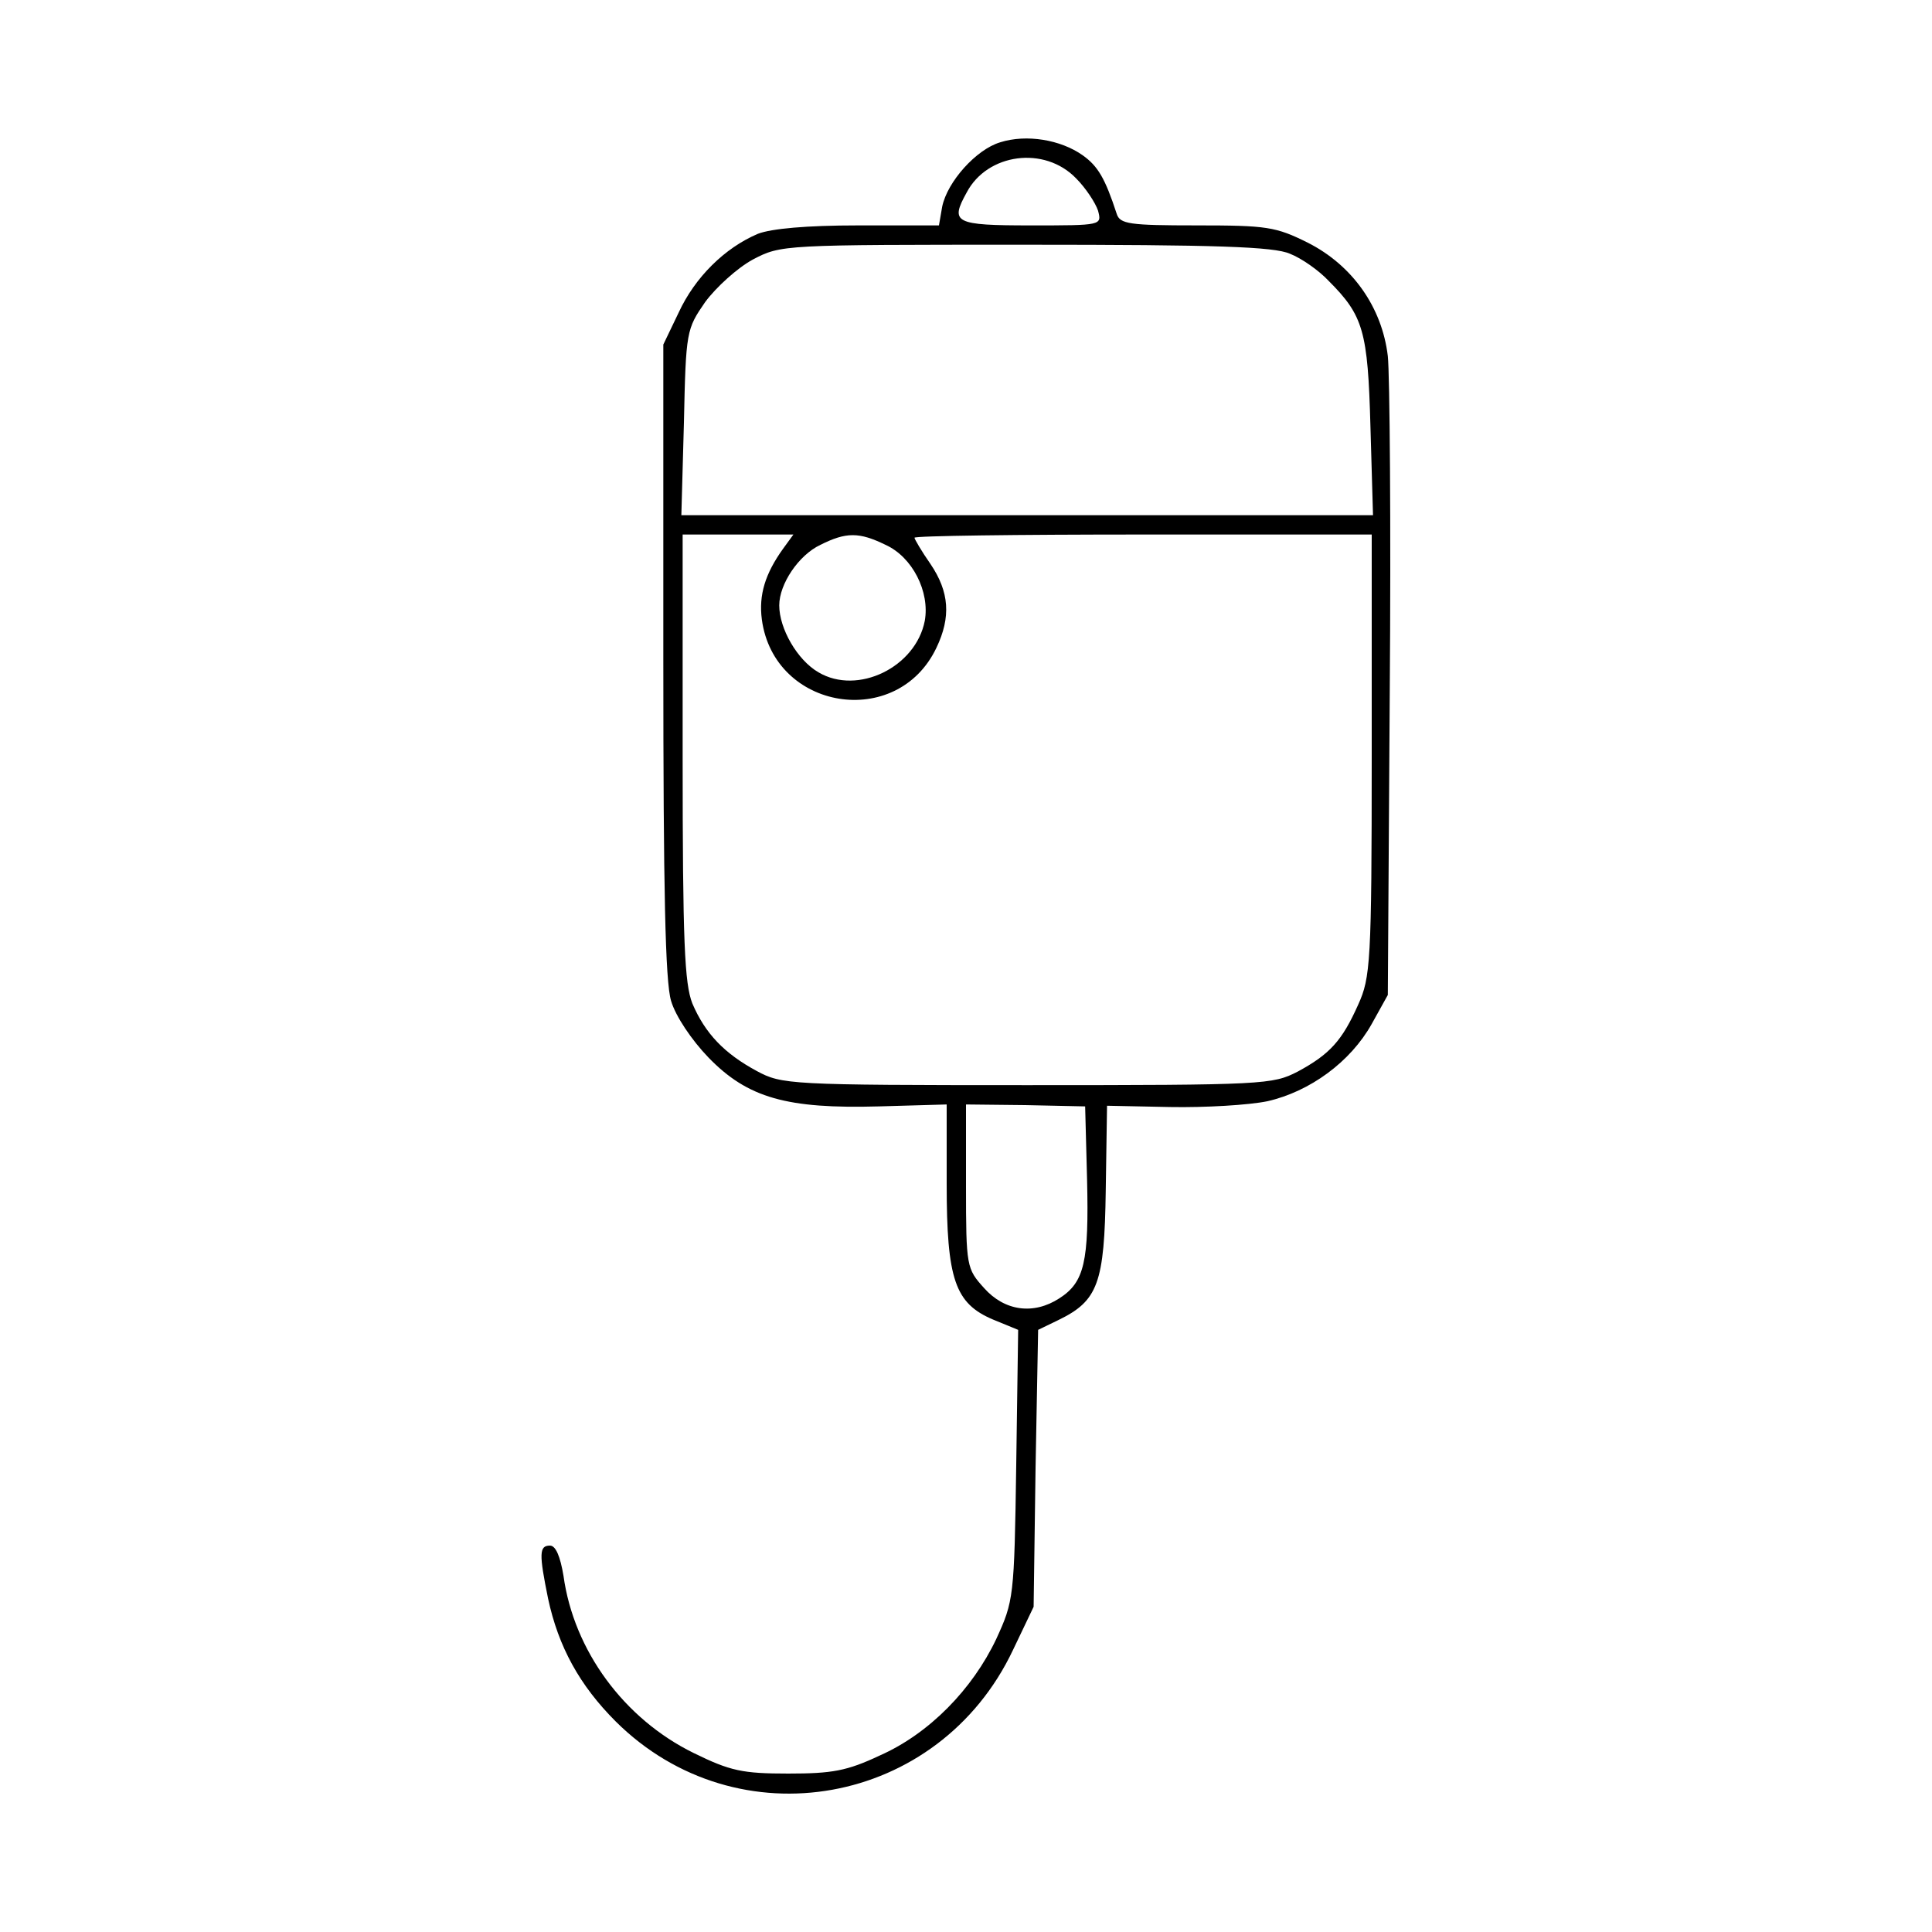 <?xml version="1.0" standalone="no"?>
<!DOCTYPE svg PUBLIC "-//W3C//DTD SVG 20010904//EN"
 "http://www.w3.org/TR/2001/REC-SVG-20010904/DTD/svg10.dtd">
<svg version="1.0" xmlns="http://www.w3.org/2000/svg"
 width="300pt" height="300pt" viewBox="0 0 300 300"
 preserveAspectRatio="xMidYMid meet">
<g transform="translate(0,300) scale(0.1,-0.1)"
fill="#000000" stroke="none">
<path d="M1553 2779 c-37 -11 -82 -61 -90 -100 l-5 -29 -125 0 c-81 0 -135 -5
-156 -13 -52 -22 -98 -68 -123 -122 l-24 -50 0 -489 c0 -358 3 -500 12 -530 7
-24 32 -61 58 -88 61 -63 122 -80 265 -76 l105 3 0 -123 c0 -149 13 -186 72
-211 l39 -16 -3 -210 c-3 -206 -4 -211 -31 -270 -37 -78 -104 -147 -181 -181
-51 -24 -74 -28 -142 -28 -71 0 -90 4 -147 32 -108 53 -186 159 -202 275 -5
30 -12 47 -21 47 -17 0 -17 -13 -3 -82 16 -75 49 -135 105 -191 189 -188 502
-132 617 111 l32 67 3 215 4 215 31 15 c62 30 72 57 74 202 l2 131 98 -2 c54
-1 122 3 151 9 66 15 129 61 162 120 l25 45 3 470 c2 259 0 494 -3 522 -9 76
-55 141 -124 176 -50 25 -64 27 -173 27 -104 0 -119 2 -124 18 -18 55 -29 74
-53 91 -34 24 -87 33 -128 20z m118 -56 c15 -15 30 -38 34 -50 6 -23 6 -23
-104 -23 -119 0 -126 4 -100 51 32 61 121 73 170 22z m332 -117 c18 -7 45 -26
60 -42 54 -54 61 -78 65 -226 l4 -138 -537 0 -537 0 4 144 c3 142 4 145 33
187 17 23 50 53 74 66 44 23 46 23 423 23 297 0 386 -3 411 -14z m-787 -458
c-28 -39 -38 -72 -33 -110 19 -141 210 -172 271 -44 23 48 20 87 -9 130 -14
20 -25 39 -25 41 0 3 160 5 355 5 l355 0 0 -342 c0 -323 -2 -346 -21 -388 -25
-56 -44 -77 -94 -104 -39 -20 -51 -21 -420 -21 -370 0 -381 1 -420 22 -50 27
-80 58 -100 105 -12 31 -15 94 -15 383 l0 345 86 0 86 0 -16 -22z m159 6 c42
-19 69 -73 61 -118 -14 -72 -104 -116 -165 -80 -33 19 -61 68 -61 104 0 33 30
78 64 94 40 20 60 20 101 0z m313 -986 c3 -127 -4 -159 -43 -184 -40 -26 -85
-20 -117 16 -27 30 -28 33 -28 158 l0 127 92 -1 93 -2 3 -114z"/>
</g>
</svg>
